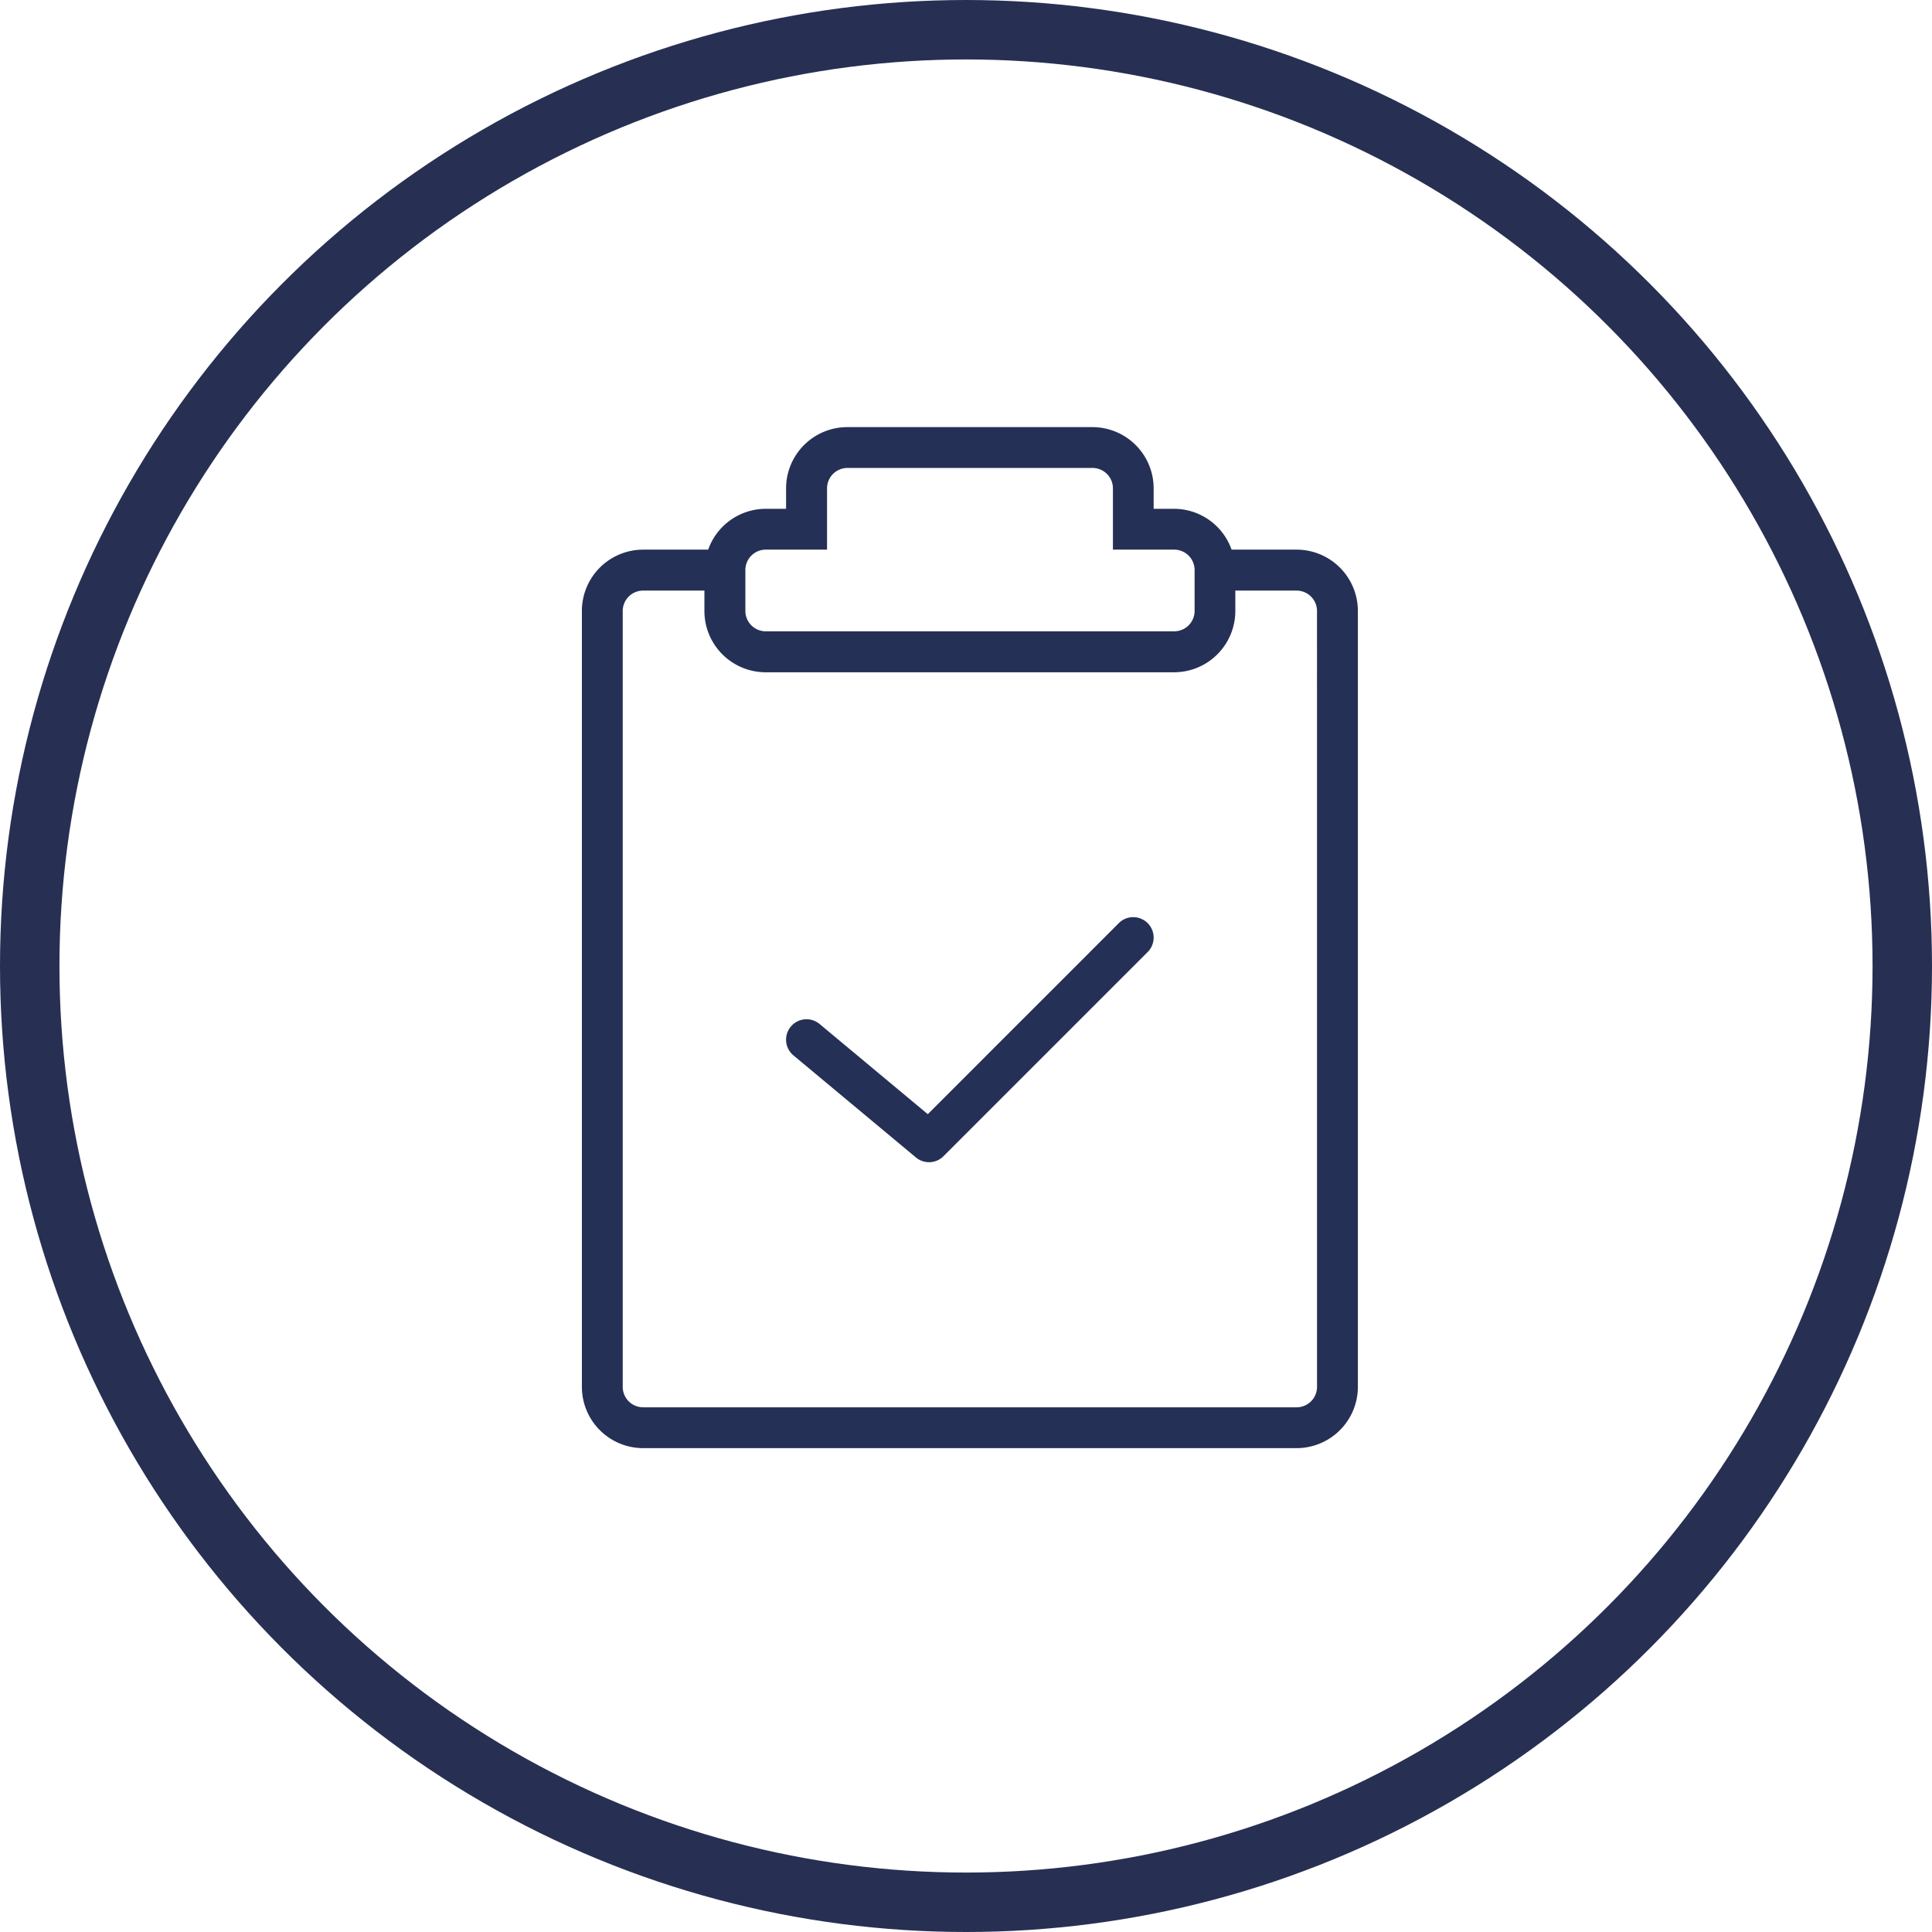 <svg xmlns="http://www.w3.org/2000/svg" width="65" height="65" viewBox="0 0 65 65">
  <g id="Group_1771" data-name="Group 1771" transform="translate(0.024)">
    <g id="budicon-task-tick" transform="translate(19.553 14.37)">
      <path id="Path_1678" data-name="Path 1678" d="M28.046,4.122H25.858a2.058,2.058,0,0,0-1.935-1.374h-.687V2.061A2.061,2.061,0,0,0,21.175,0H12.931A2.061,2.061,0,0,0,10.87,2.061v.687h-.687A2.058,2.058,0,0,0,8.249,4.122H6.061A2.063,2.063,0,0,0,4,6.183V32.29a2.063,2.063,0,0,0,2.061,2.061H28.046a2.063,2.063,0,0,0,2.061-2.061V6.183a2.063,2.063,0,0,0-2.061-2.061ZM9.5,4.809a.687.687,0,0,1,.687-.687h2.061V2.061a.687.687,0,0,1,.687-.687h8.244a.687.687,0,0,1,.687.687V4.122h2.061a.687.687,0,0,1,.687.687V6.183a.687.687,0,0,1-.687.687H10.183A.687.687,0,0,1,9.5,6.183ZM28.733,32.29a.687.687,0,0,1-.687.687H6.061a.687.687,0,0,1-.687-.687V6.183A.687.687,0,0,1,6.061,5.5H8.122v.687a2.063,2.063,0,0,0,2.061,2.061h13.74a2.063,2.063,0,0,0,2.061-2.061V5.5h2.061a.687.687,0,0,1,.687.687Z" transform="translate(-4)" fill="#253056"/>
      <path id="Path_1679" data-name="Path 1679" d="M20.194,12.2l-6.427,6.427-3.64-3.034a.687.687,0,1,0-.88,1.056l4.122,3.435a.687.687,0,0,0,.926-.042l6.87-6.87a.687.687,0,1,0-.972-.972Z" transform="translate(-2.13 4.488)" fill="#253056"/>
    </g>
    <g id="Ellipse_486" data-name="Ellipse 486" transform="translate(-0.024)" fill="none" stroke="#273053" stroke-width="2">
      <circle cx="32.5" cy="32.5" r="32.5" stroke="none"/>
      <circle cx="32.5" cy="32.5" r="31.5" fill="none"/>
    </g>
  </g>
</svg>
